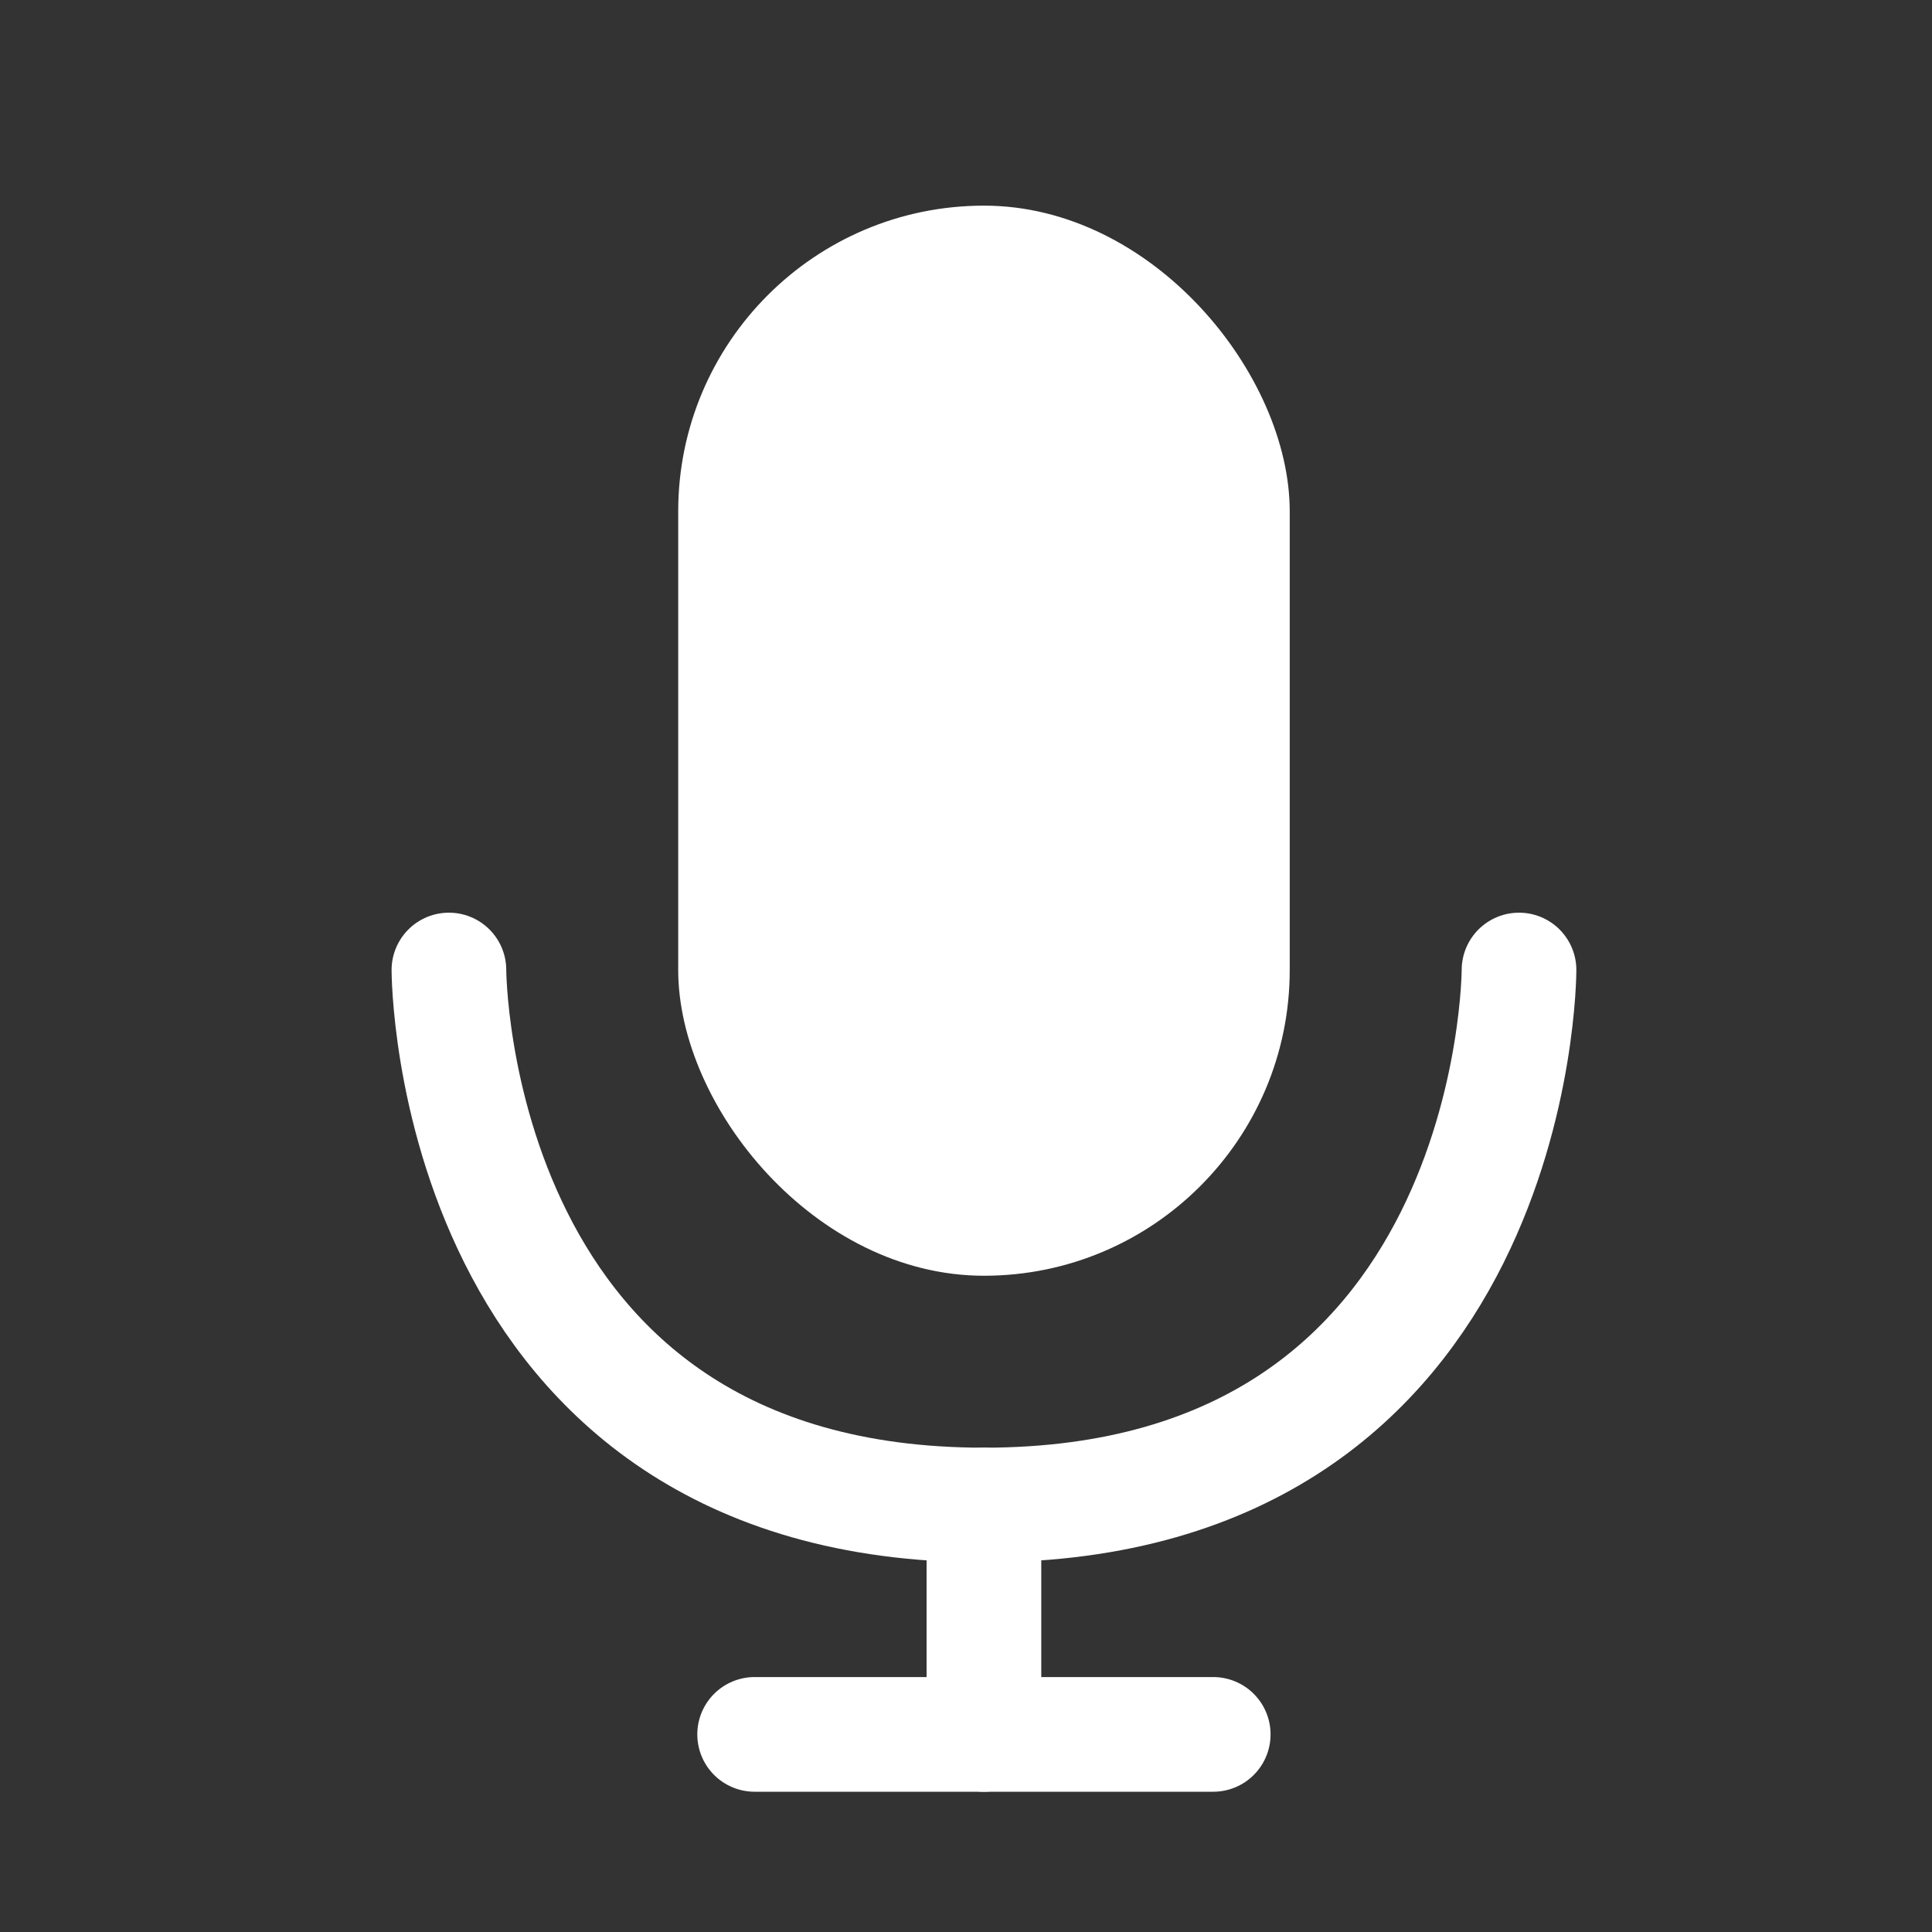 <svg width="25" height="25" viewBox="0 0 25 25" fill="none" xmlns="http://www.w3.org/2000/svg">
<rect x="0" y="0" width="25" height="25" fill="#333333" stroke="none"/>
<rect x="8.776" y="2.661" width="7.913" height="13.847" rx="3.956" fill="white"/>
<path d="M5.809 12.552C5.809 12.552 5.809 19.475 12.732 19.475C19.656 19.475 19.656 12.552 19.656 12.552" stroke="white" stroke-width="1.484" stroke-linecap="round"/>
<path d="M9.765 22.443H15.699" stroke="white" stroke-width="1.484" stroke-linecap="round"/>
<path d="M12.732 19.475V22.443" stroke="white" stroke-width="1.484" stroke-linecap="round"/>
</svg>
